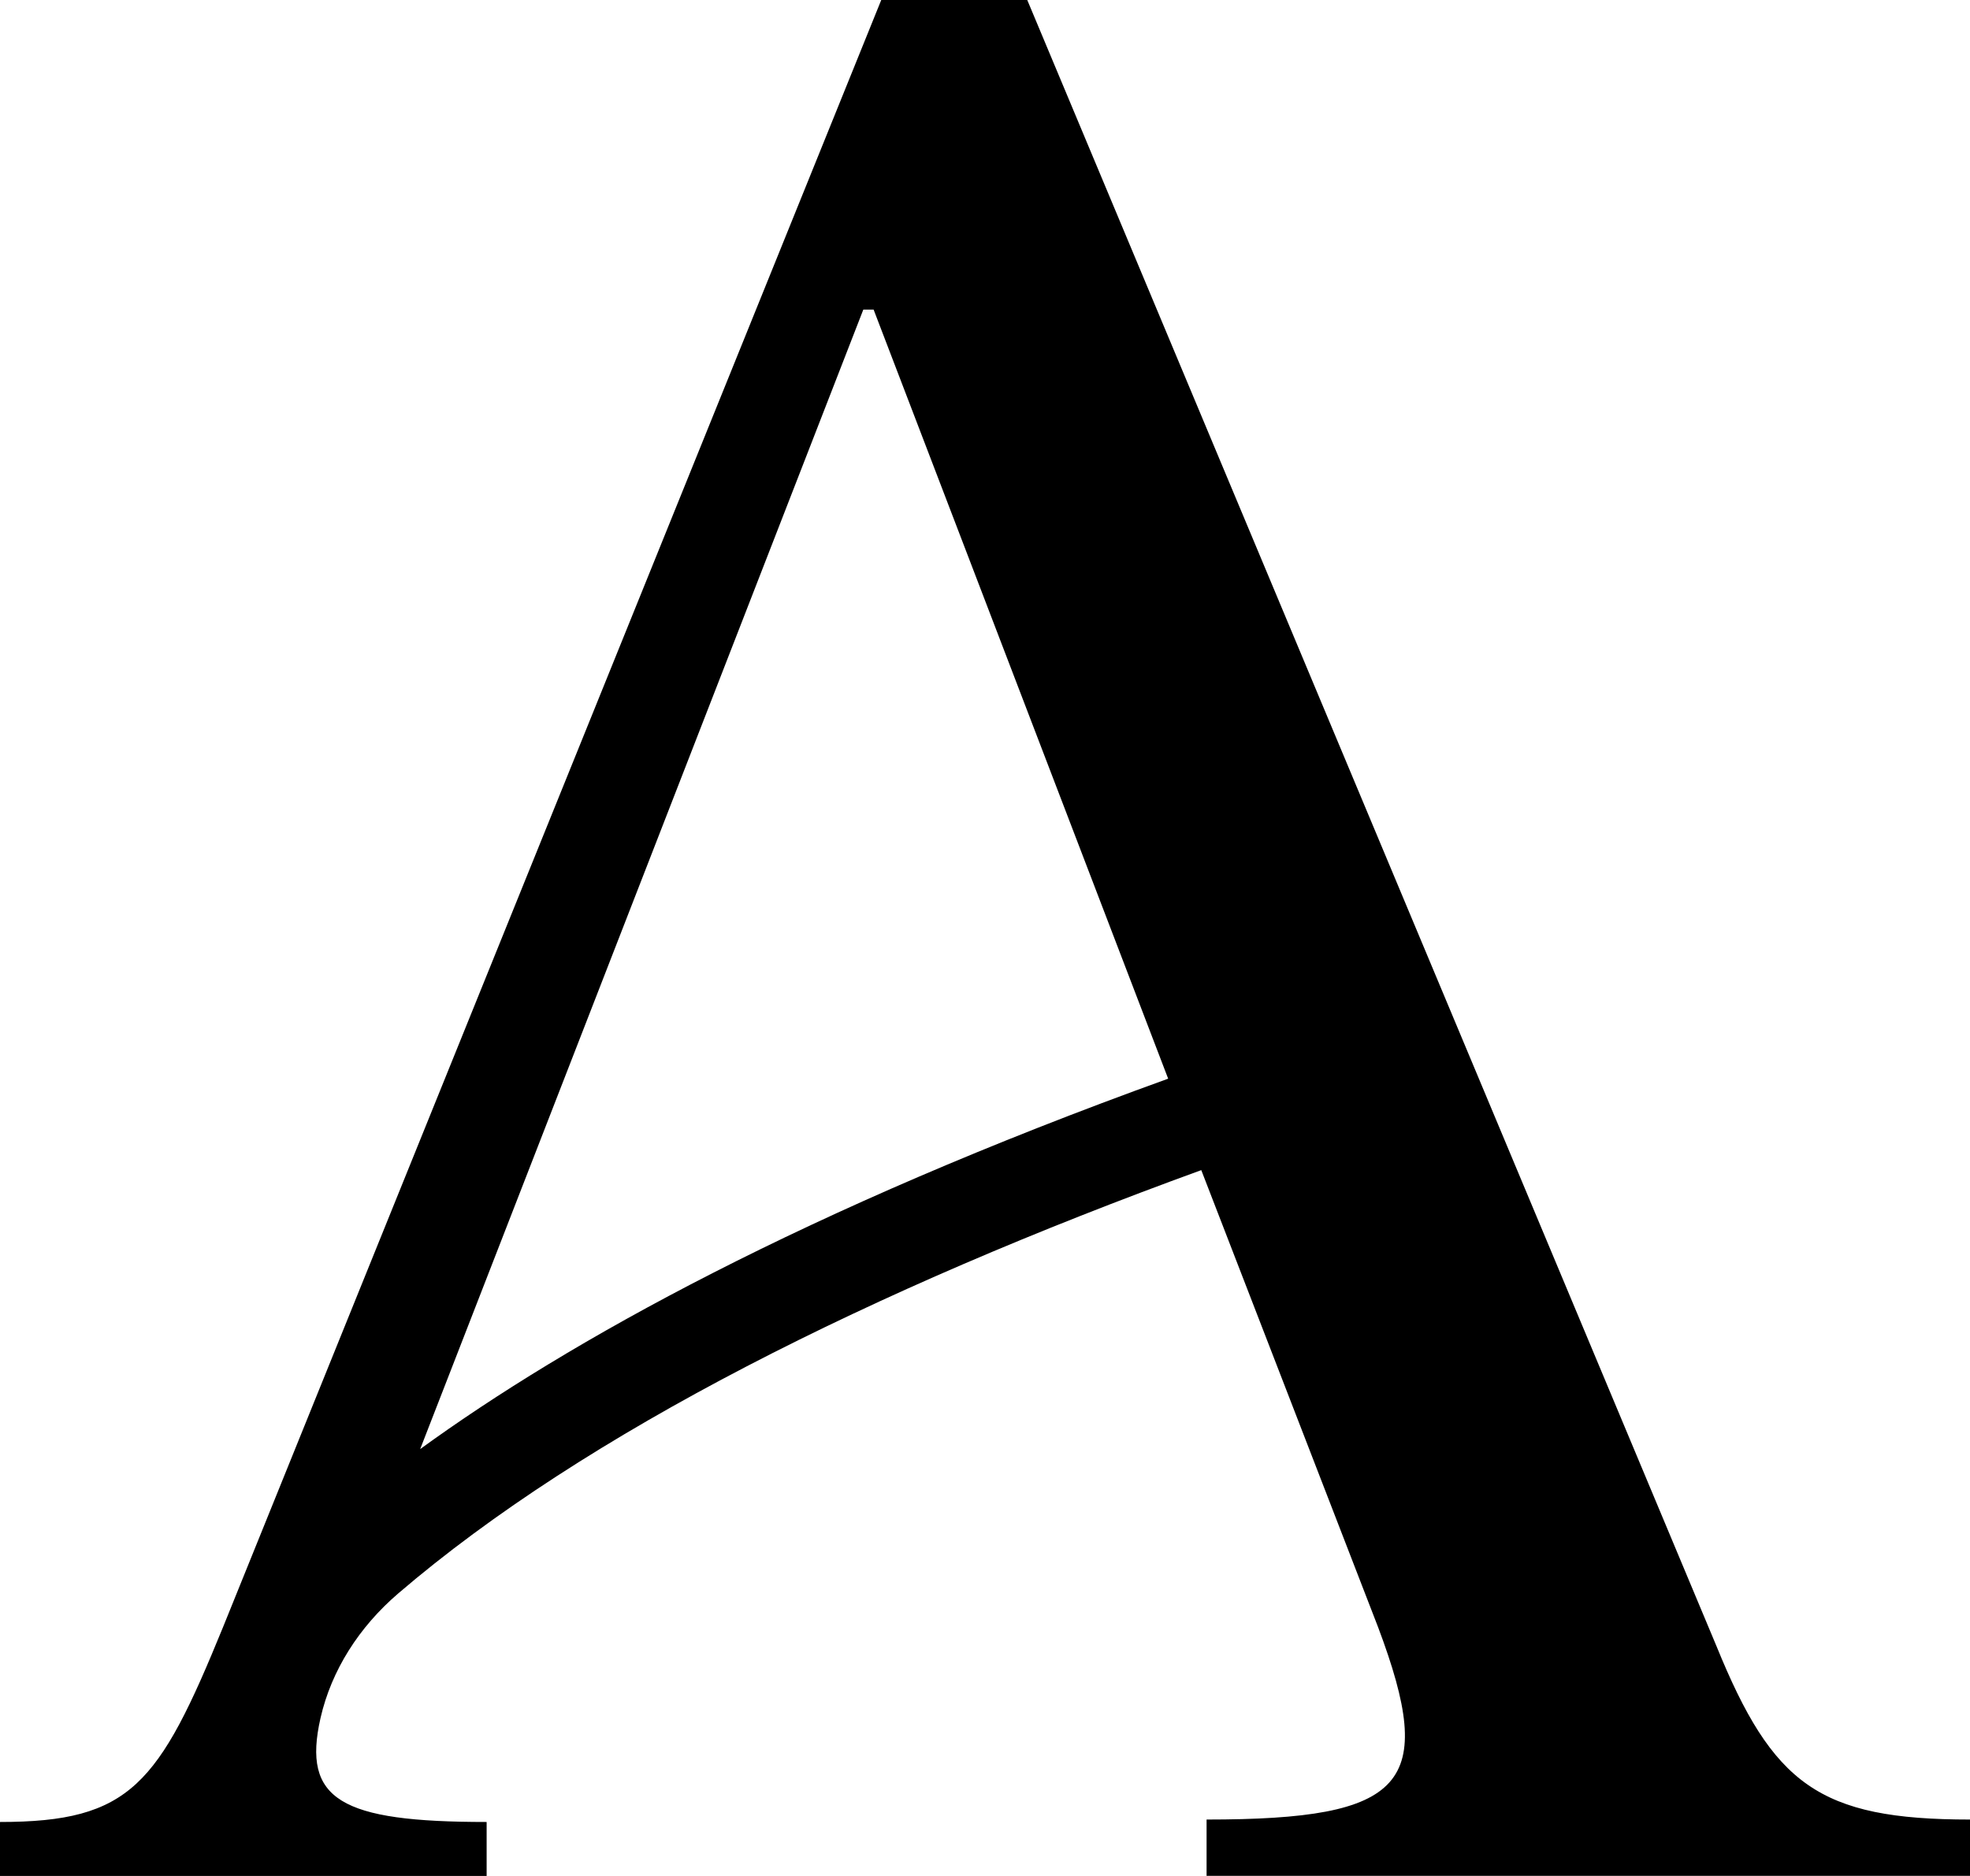 <svg width='42' height='40' viewBox='0 0 42 40' fill='none' xmlns='http://www.w3.org/2000/svg'>
  <path d="M4.753 34.699L18.788 0H21.901L36.594 35.097C37.795 38.047 38.777 38.797 42 38.797V39.997H25.724V38.797C29.986 38.797 30.64 38.047 29.382 34.699L25.611 24.95C18.599 27.499 12.492 30.546 8.49 33.976C7.657 34.69 7.066 35.613 6.833 36.634C6.439 38.375 7.255 38.849 10.375 38.849V40H0V38.849C2.785 38.849 3.385 38.05 4.753 34.699ZM24.905 23L18.625 6.601H18.406L8.958 30.898C12.124 28.599 17.152 25.798 24.905 23Z" fill="black"/>
</svg>
